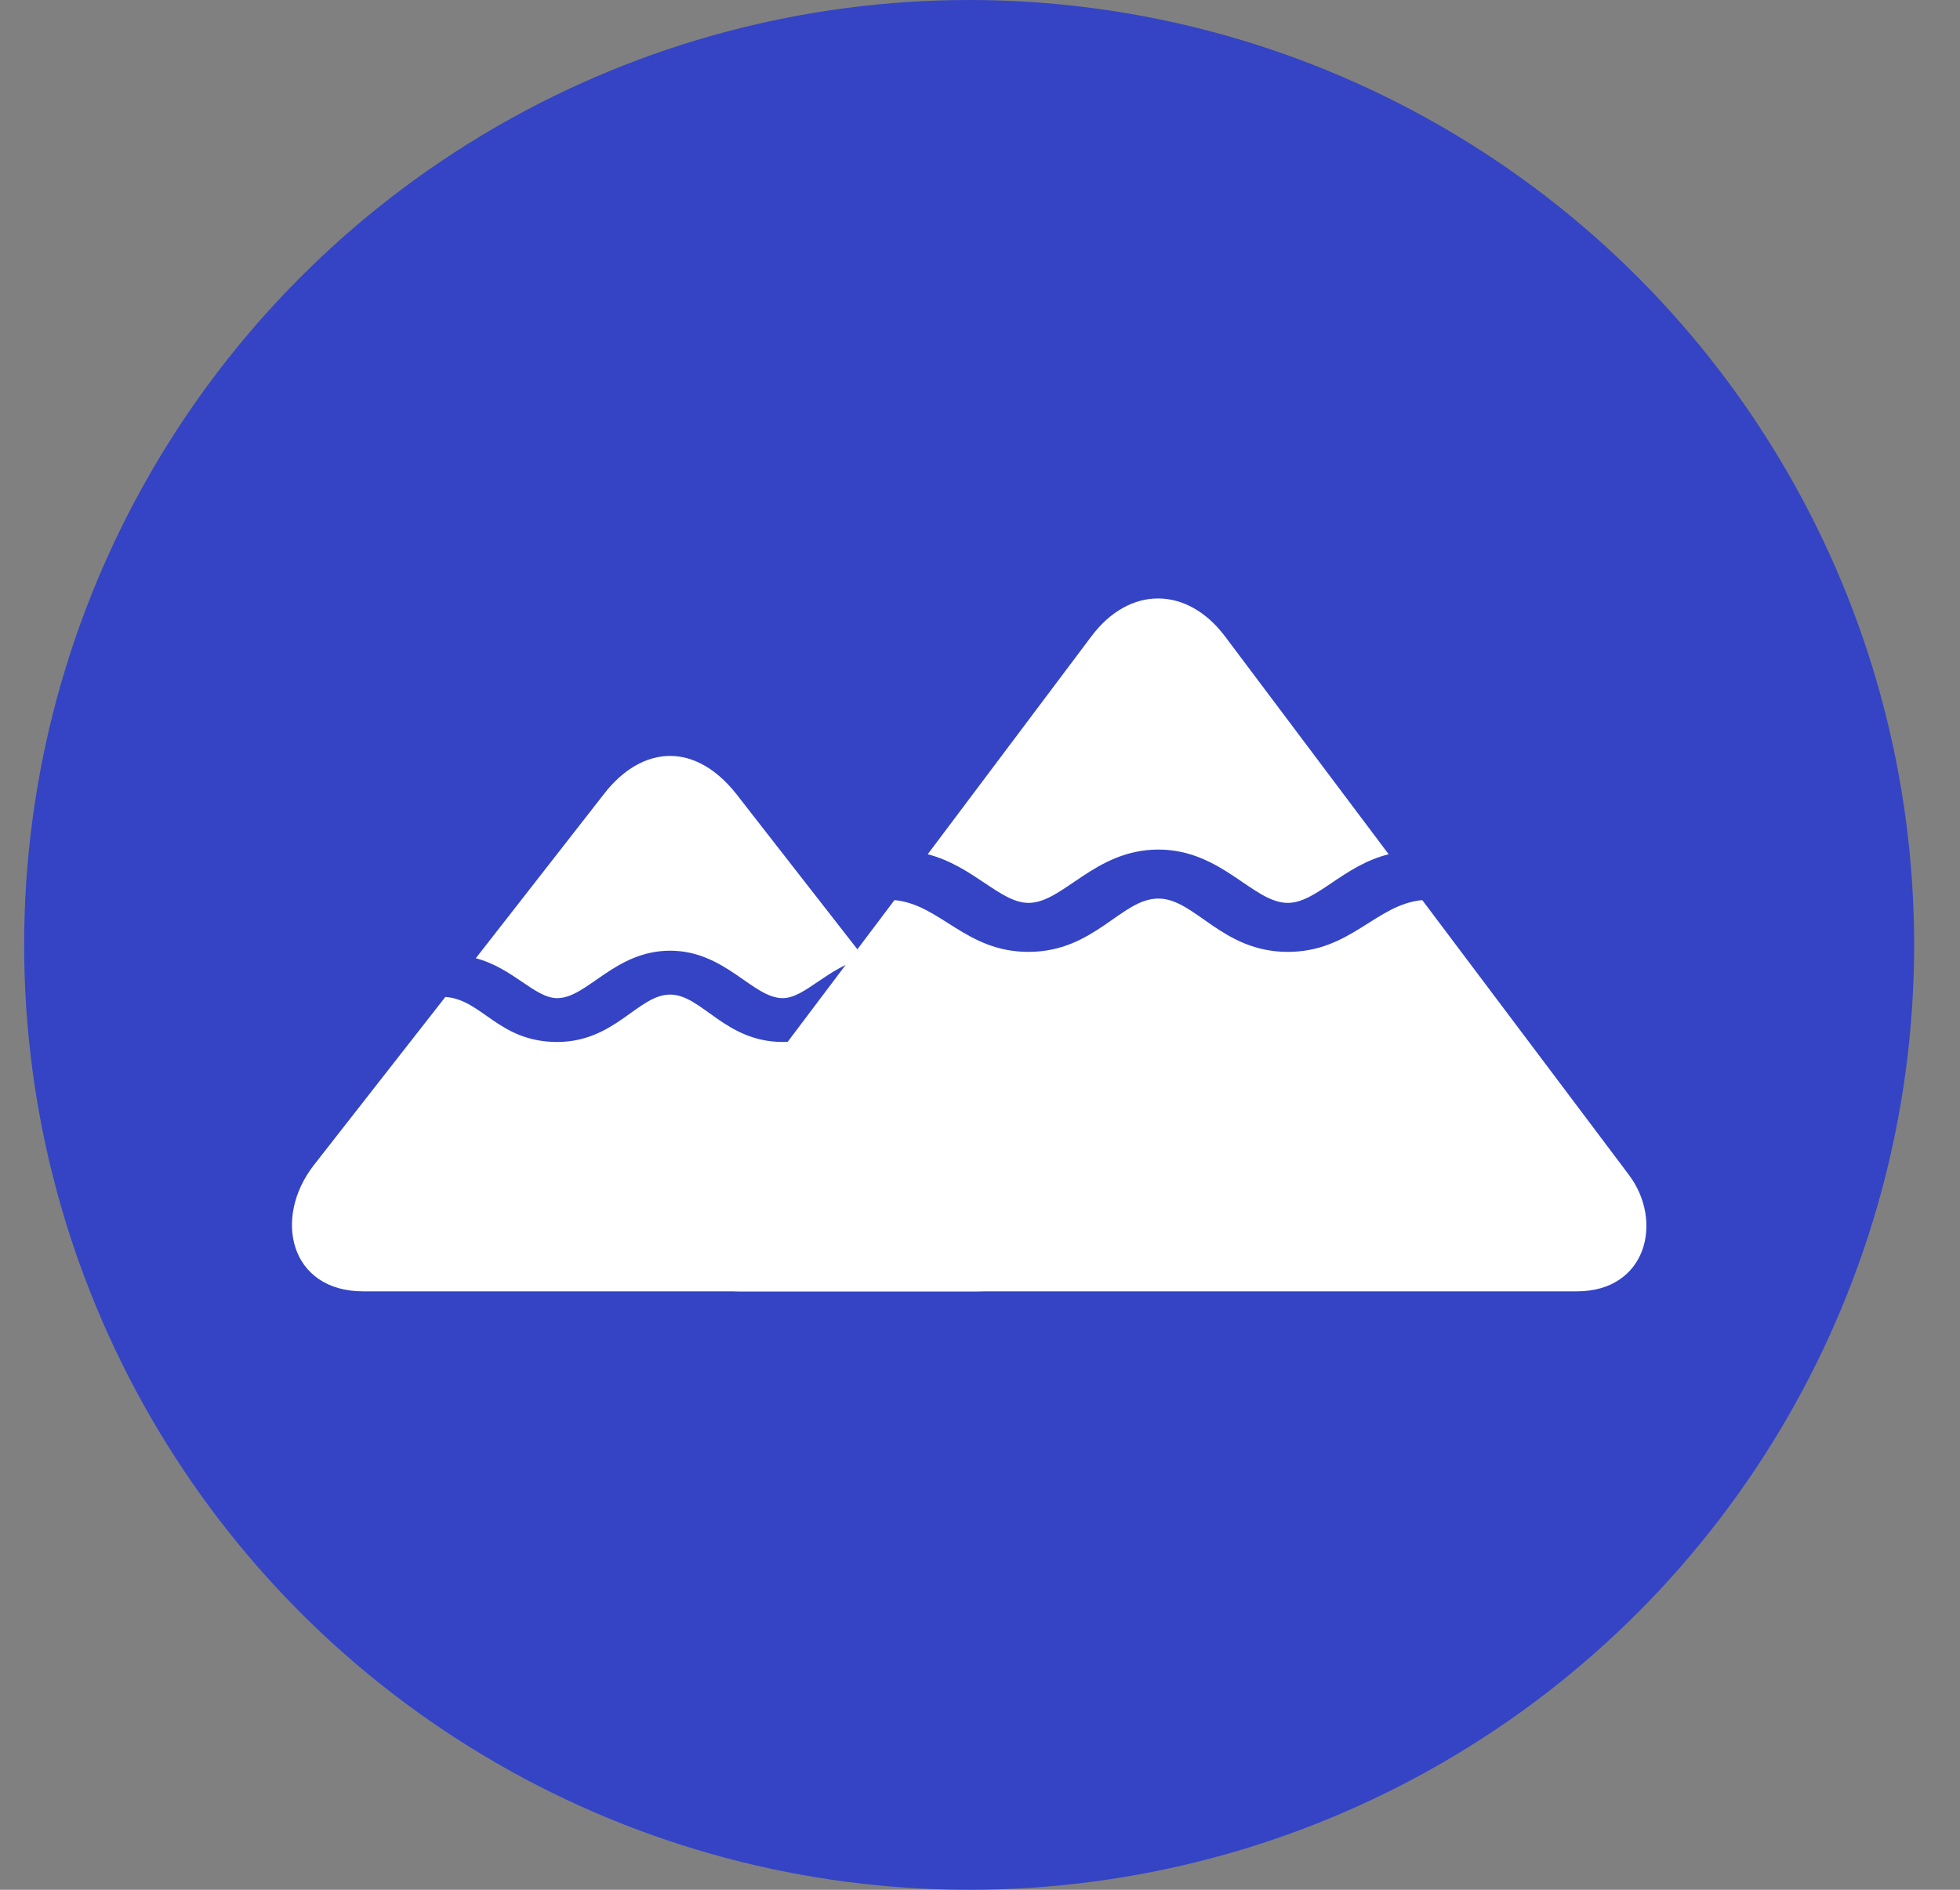<?xml version="1.0" encoding="UTF-8"?> <svg xmlns="http://www.w3.org/2000/svg" width="28" height="27" viewBox="0 0 28 27" fill="none"><rect x="0" y="0" width="28" height="27" fill="#808080" stroke="none"/><circle cx="13.845" cy="13.5" r="13.5" fill="#3444C5"></circle><path d="M7.96 14.261C8.389 14.261 8.78 13.583 9.574 13.583C10.361 13.583 10.752 14.261 11.182 14.261C11.496 14.261 11.81 13.834 12.344 13.686L10.521 11.347C10.235 10.982 9.899 10.8 9.574 10.8C9.243 10.8 8.907 10.982 8.626 11.347L6.797 13.691C7.326 13.828 7.64 14.261 7.96 14.261ZM5.189 18.45H13.953C14.999 18.45 15.247 17.403 14.658 16.646L12.78 14.244C12.256 14.278 12.019 14.887 11.182 14.887C10.356 14.887 10.025 14.21 9.574 14.21C9.116 14.21 8.786 14.887 7.96 14.887C7.122 14.887 6.886 14.278 6.362 14.244L4.484 16.646C3.894 17.403 4.142 18.45 5.189 18.45Z" fill="white"></path><path d="M14.693 12.9C15.19 12.9 15.637 12.138 16.548 12.138C17.453 12.138 17.9 12.9 18.397 12.9C18.805 12.9 19.186 12.367 19.838 12.205L17.503 9.096C16.962 8.374 16.134 8.363 15.588 9.096L13.253 12.205C13.904 12.373 14.29 12.9 14.693 12.9ZM10.57 18.45H22.526C23.525 18.45 23.767 17.448 23.271 16.787L20.318 12.86C19.655 12.922 19.297 13.6 18.397 13.6C17.453 13.6 17.072 12.838 16.548 12.838C16.018 12.838 15.637 13.6 14.693 13.6C13.794 13.6 13.435 12.922 12.778 12.86L9.82 16.787C9.323 17.448 9.566 18.45 10.57 18.45Z" fill="white"></path></svg> 